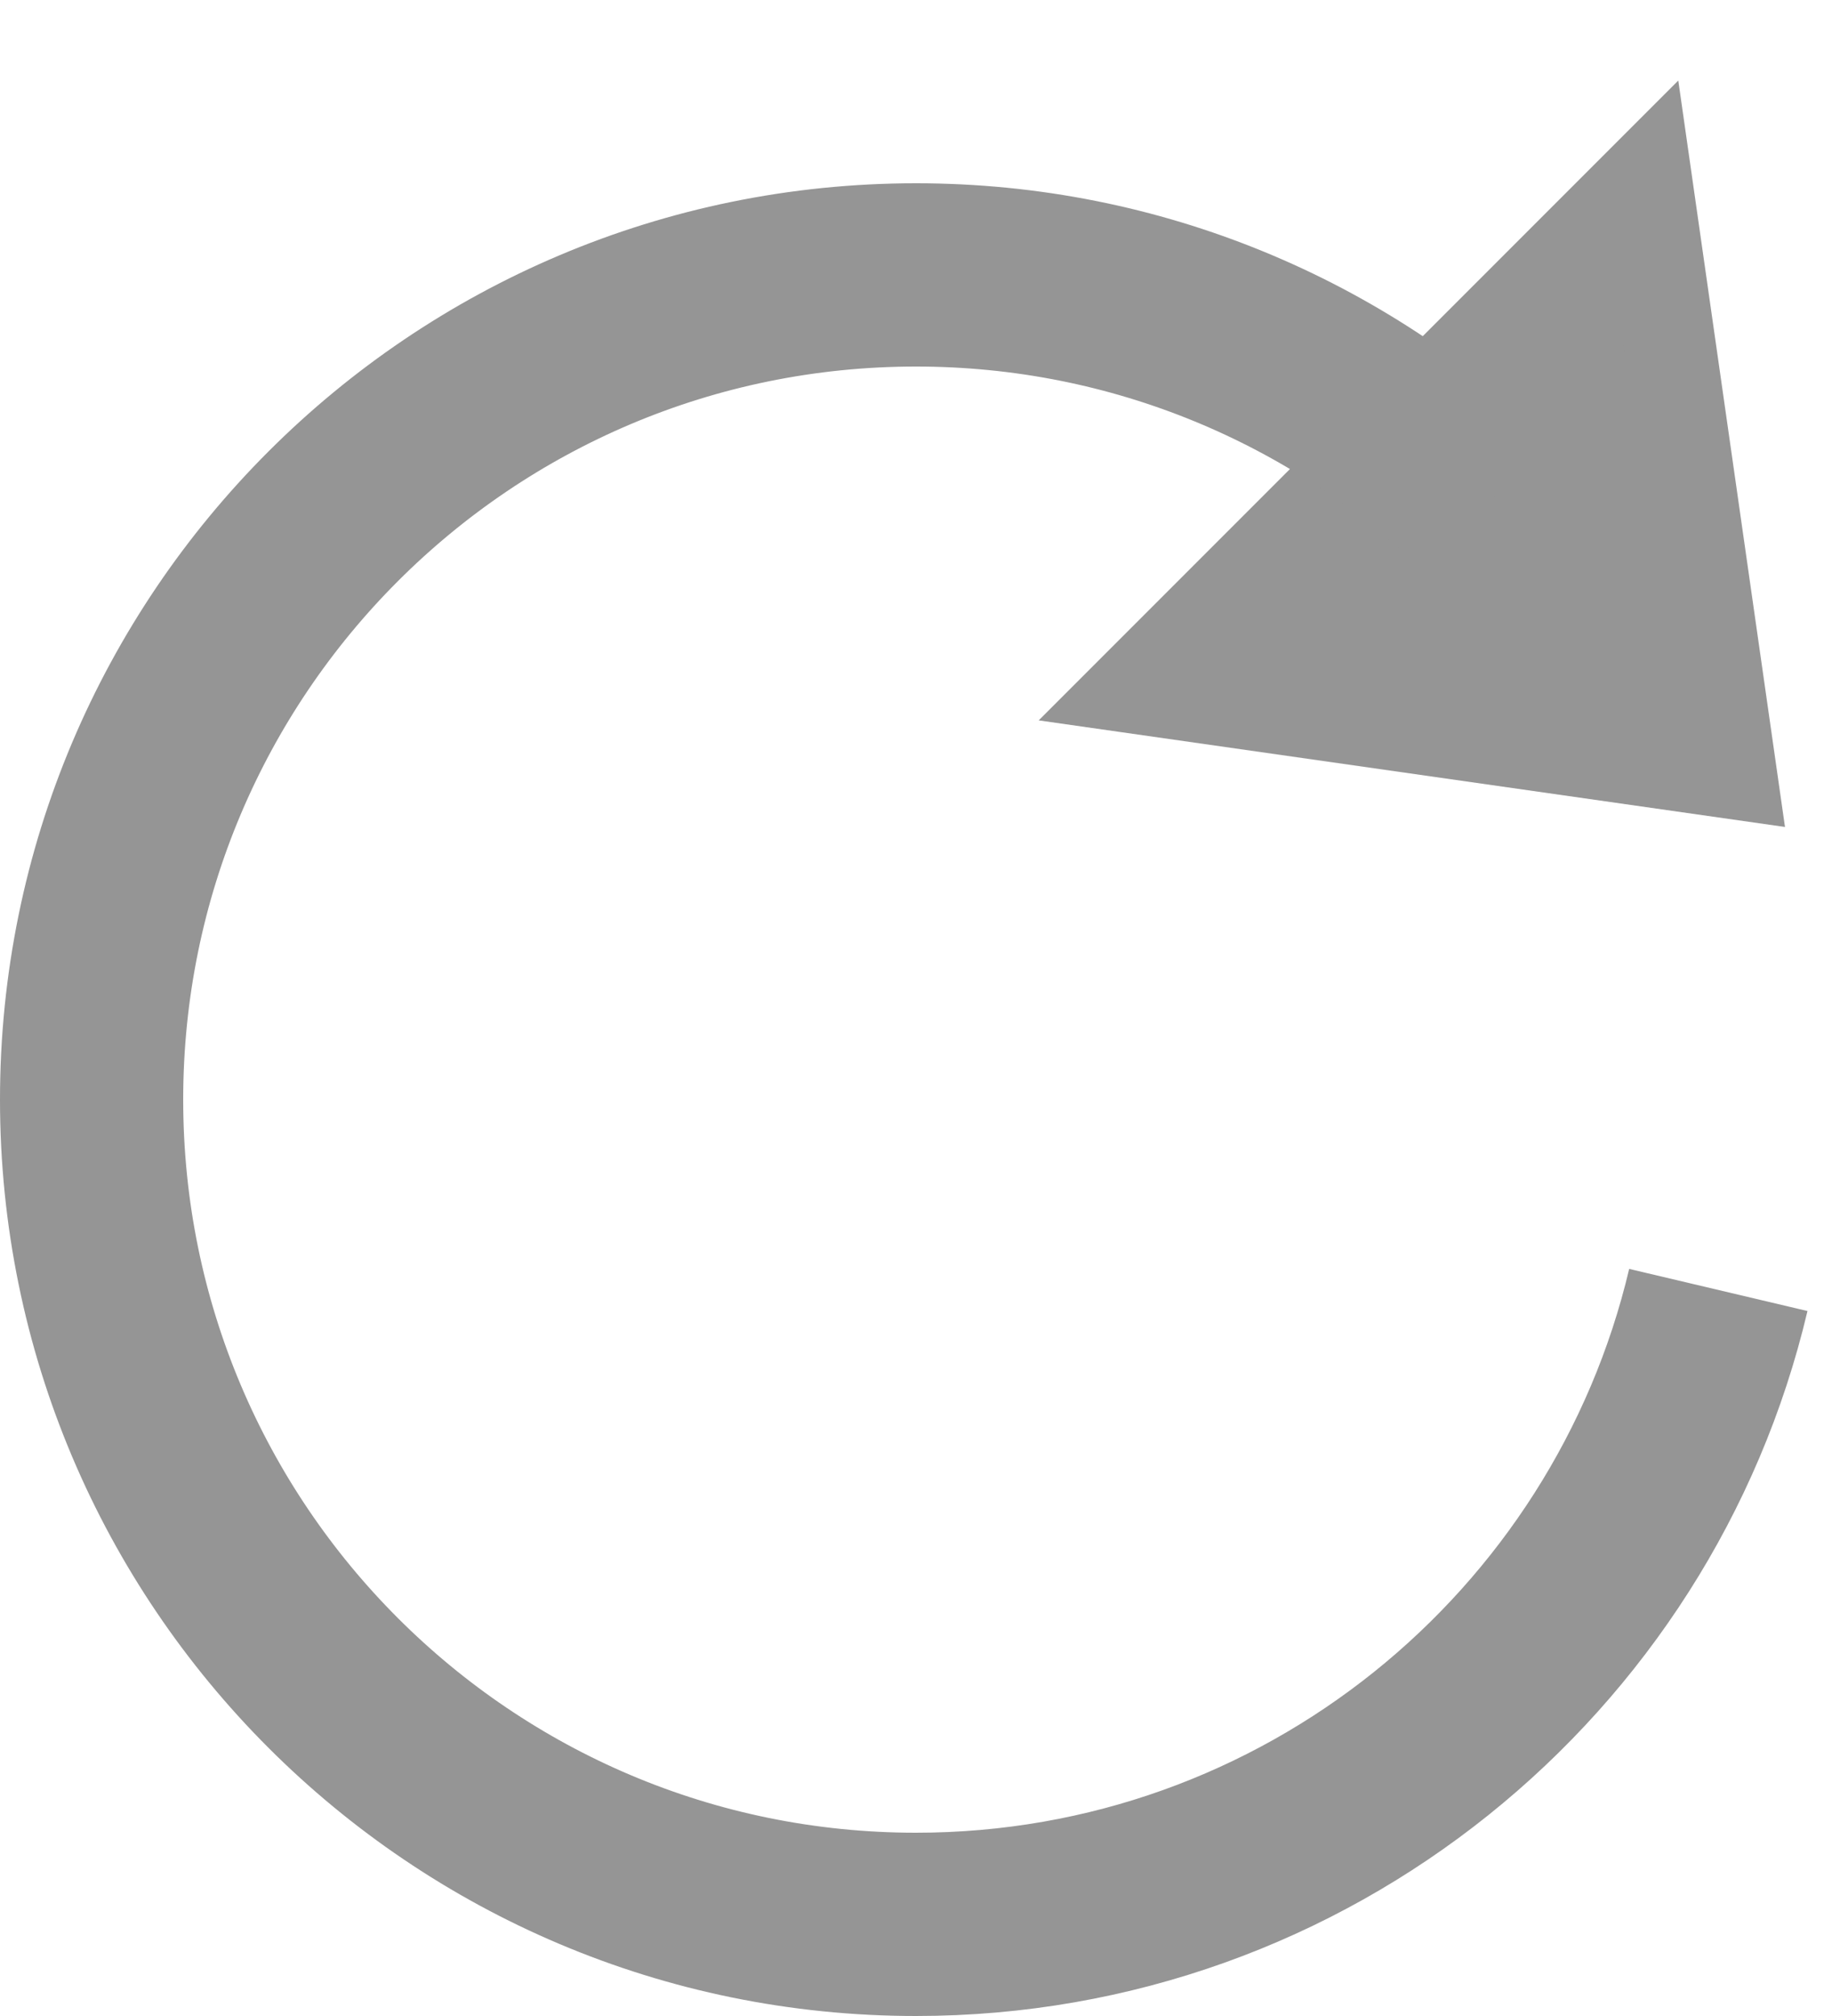 <svg width="20" height="22" viewBox="0 0 20 22" fill="none" xmlns="http://www.w3.org/2000/svg">
<path d="M13.461 7.154L17.615 3L18.308 7.846L13.461 7.154Z" stroke="#959595" stroke-width="2" stroke-miterlimit="10" stroke-linecap="square"/>
<path d="M13.461 7.154L17.615 3L18.308 7.846L13.461 7.154Z" fill="#959595"/>
<path d="M18.759 14.077C17.822 18.046 14.256 21 10 21C5.029 21 1 16.971 1 12C1 7.029 5.029 3 10 3C12.418 3 14.614 3.954 16.232 5.506" stroke="#959595" stroke-width="2" stroke-miterlimit="10"/>
</svg>
